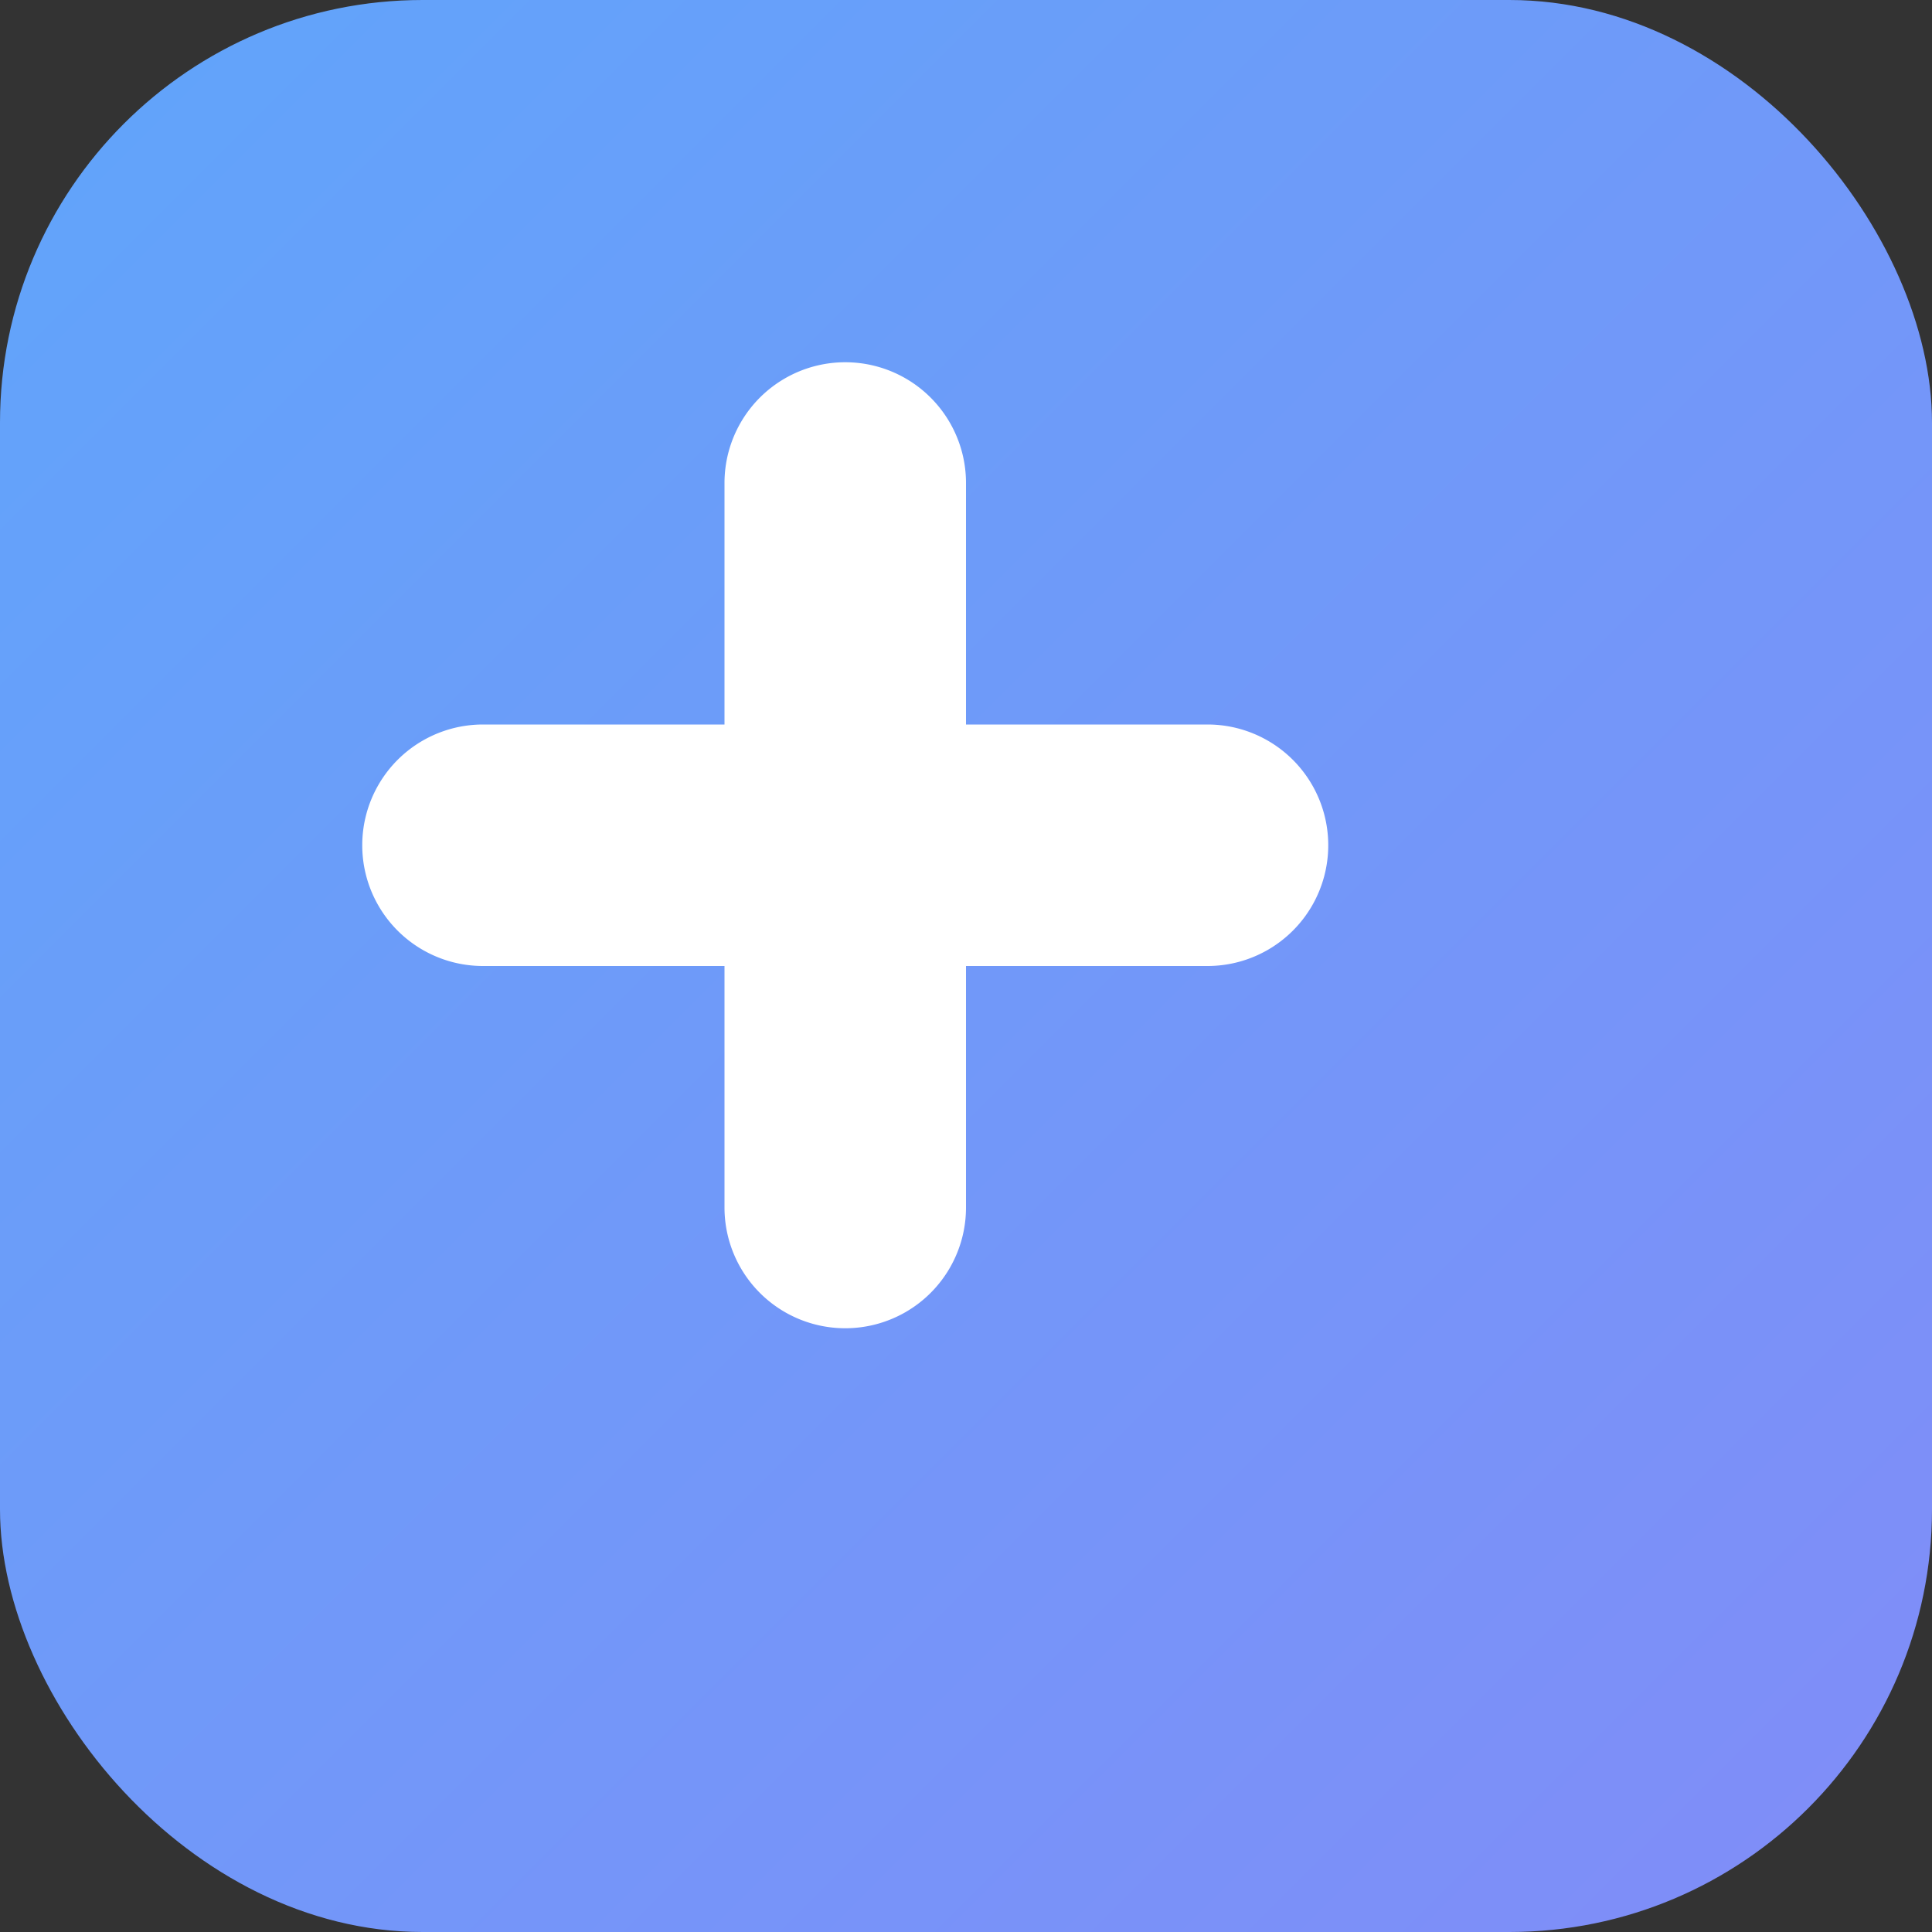 <svg xmlns="http://www.w3.org/2000/svg" width="64" height="64" viewBox="0 0 64 64">
  <rect x="0" y="0" width="64" height="64" fill="#333333" stroke="none"/>
  <defs>
    <linearGradient id="g" x1="0" y1="0" x2="1" y2="1">
      <stop offset="0%" stop-color="#60a5fa"/>
      <stop offset="100%" stop-color="#818cf8"/>
    </linearGradient>
  </defs>
  <rect width="64" height="64" rx="14" fill="url(#g)"/>
  <g transform="translate(12,12)">
    <path d="M28 12H20V4a4 4 0 0 0-8 0v8H4a4 4 0 0 0 0 8h8v8a4 4 0 0 0 8 0v-8h8a4 4 0 0 0 0-8z" fill="#ffffff"/>
  </g>
</svg>

